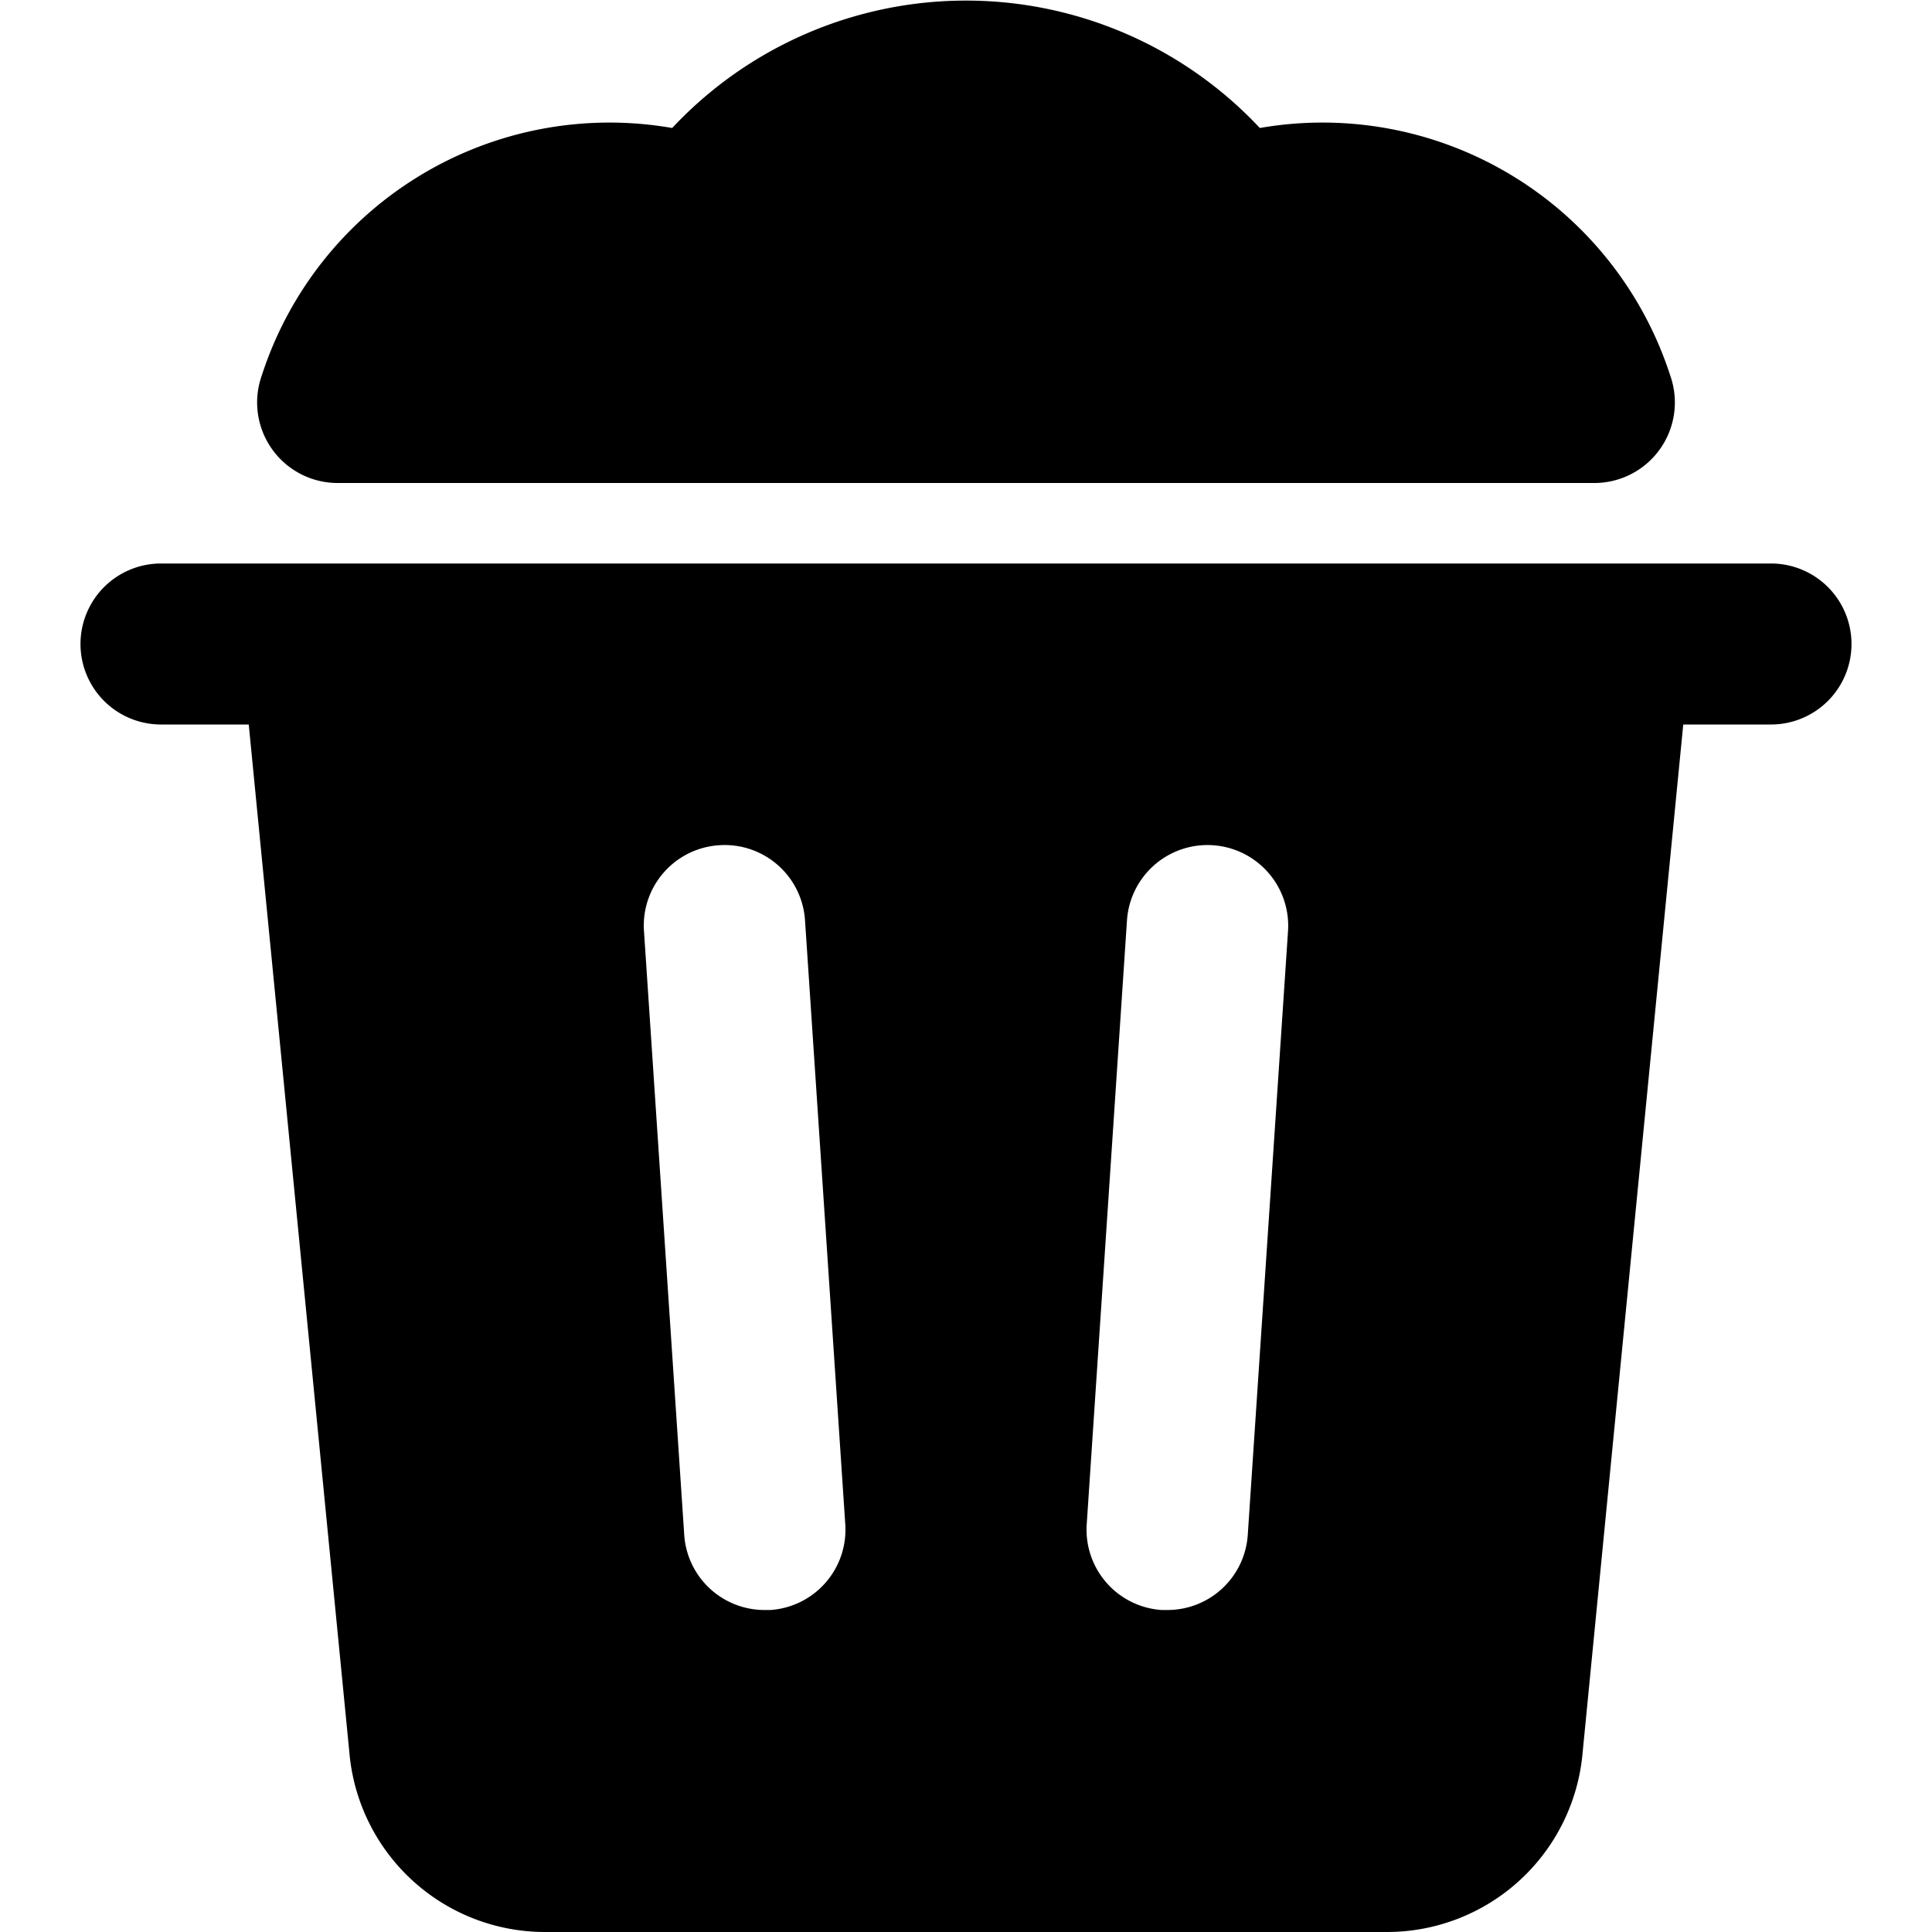 <svg xmlns="http://www.w3.org/2000/svg" viewBox="0 0 24 24"><g><path d="M4.2 6h15.6a1 1 0 0 0 0.82 -0.42 1 1 0 0 0 0.13 -0.91 4.54 4.54 0 0 0 -5.1 -3.08 5 5 0 0 0 -7.3 0 4.54 4.54 0 0 0 -5.1 3.08 1 1 0 0 0 0.13 0.91A1 1 0 0 0 4.2 6Z" fill="#000000" stroke-width="1"></path><path d="M22 7H2a1 1 0 0 0 0 2h1.09l1.25 12.77A2.44 2.44 0 0 0 6.78 24h10.44a2.44 2.44 0 0 0 2.44 -2.23L20.91 9H22a1 1 0 0 0 0 -2ZM8.93 10.5a1 1 0 0 1 1.07 0.93l0.5 7.5A1 1 0 0 1 9.57 20H9.5a1 1 0 0 1 -1 -0.93l-0.5 -7.5a1 1 0 0 1 0.93 -1.07ZM16 11.57l-0.5 7.5a1 1 0 0 1 -1 0.93h-0.07a1 1 0 0 1 -0.93 -1.07l0.5 -7.5a1 1 0 1 1 2 0.14Z" fill="#000000" stroke-width="1"></path></g></svg>